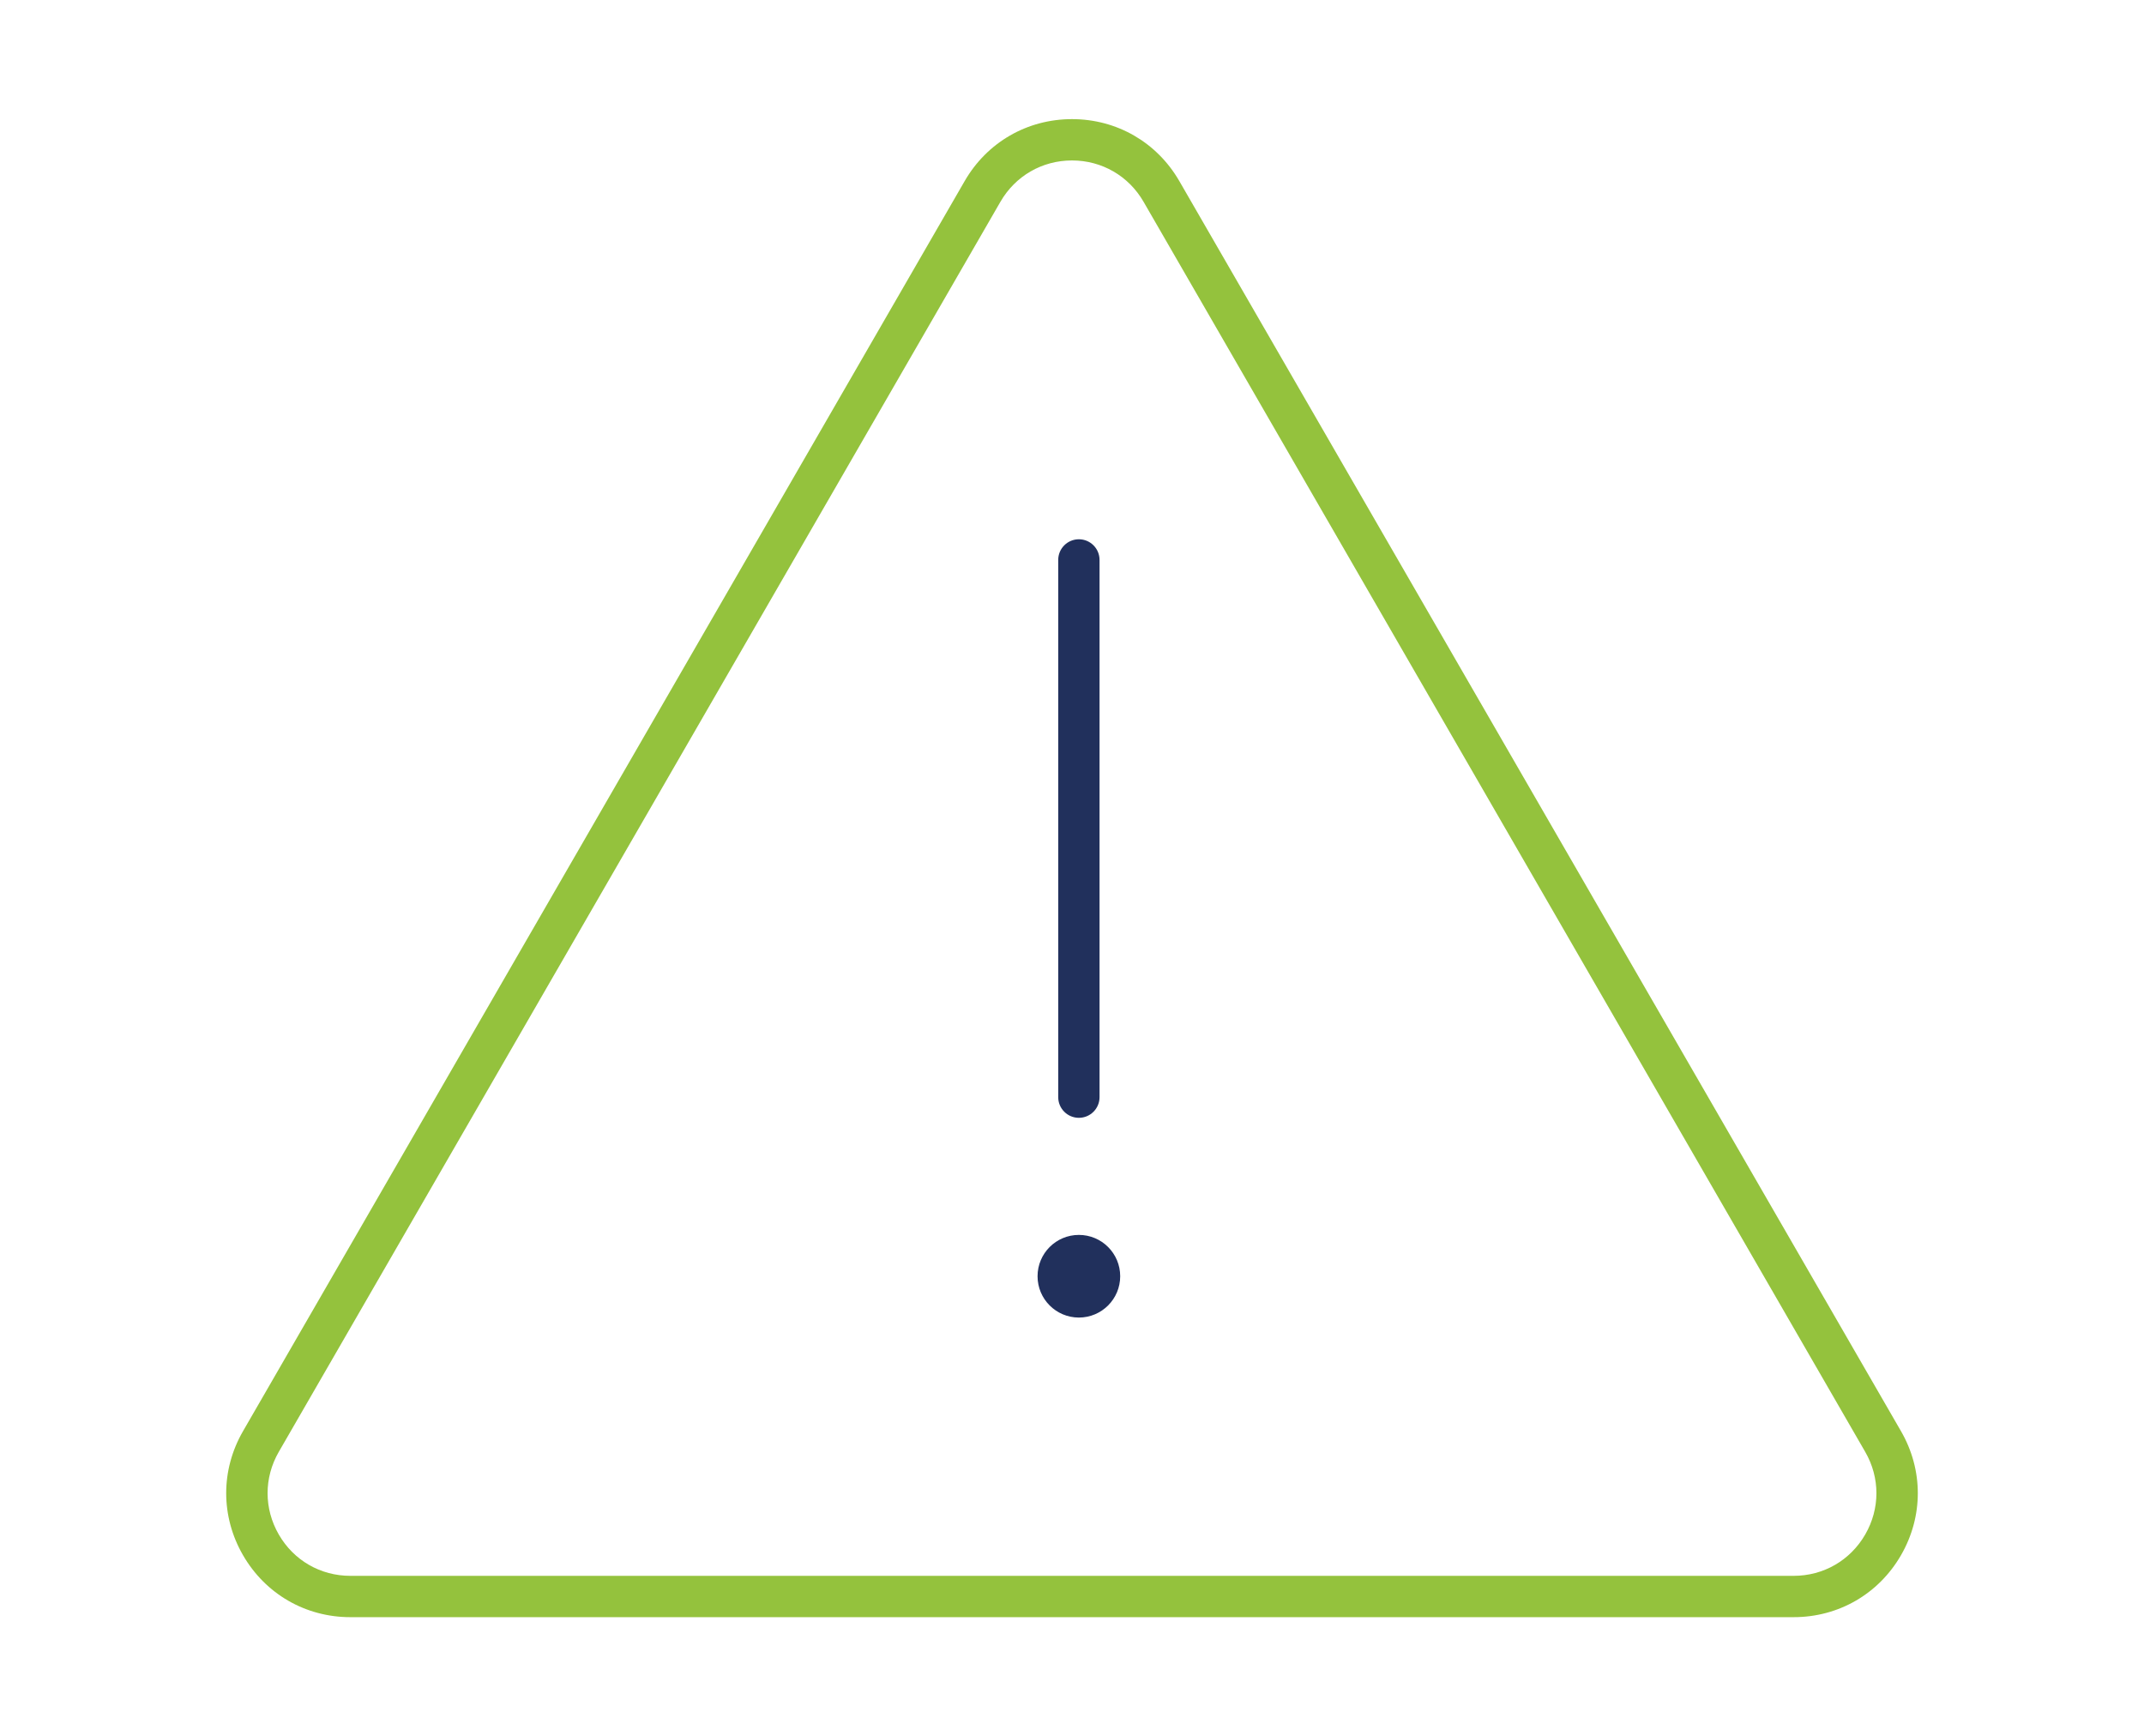 <?xml version="1.0" encoding="UTF-8"?> <svg xmlns="http://www.w3.org/2000/svg" id="Ebene_1" width="155.663" height="126.045" version="1.1" viewBox="0 0 155.663 126.045"><defs><style> .st0 { fill: #94c23d; } .st1 { fill: #21305c; } </style></defs><g id="icon-geringe-ausfallzeiten"><path class="st0" d="M130.227,117.398H25.437c-3.254,0-6.167-1.683-7.794-4.5-1.627-2.818-1.627-6.183,0-9L70.037,13.148l1.299.75-1.299-.75c1.626-2.818,4.541-4.5,7.794-4.5s6.167,1.682,7.794,4.5l52.396,90.75c1.627,2.818,1.626,6.183,0,9.001-1.627,2.817-4.54,4.499-7.793,4.499ZM77.831,11.648c-2.169,0-4.111,1.122-5.196,3L20.241,105.398c-1.084,1.879-1.084,4.121,0,6s3.027,3,5.196,3h104.79c2.168,0,4.11-1.121,5.195-3,1.085-1.878,1.085-4.121,0-6L83.027,14.648c-1.085-1.878-3.027-3-5.196-3Z"></path><path class="st1" d="M78.331,81.148c-.829,0-1.5-.672-1.5-1.5v-39c0-.829.671-1.5,1.5-1.5s1.5.671,1.5,1.5v39c0,.828-.672,1.5-1.5,1.5Z"></path><circle class="st1" cx="78.331" cy="92.648" r="3"></circle></g></svg> 